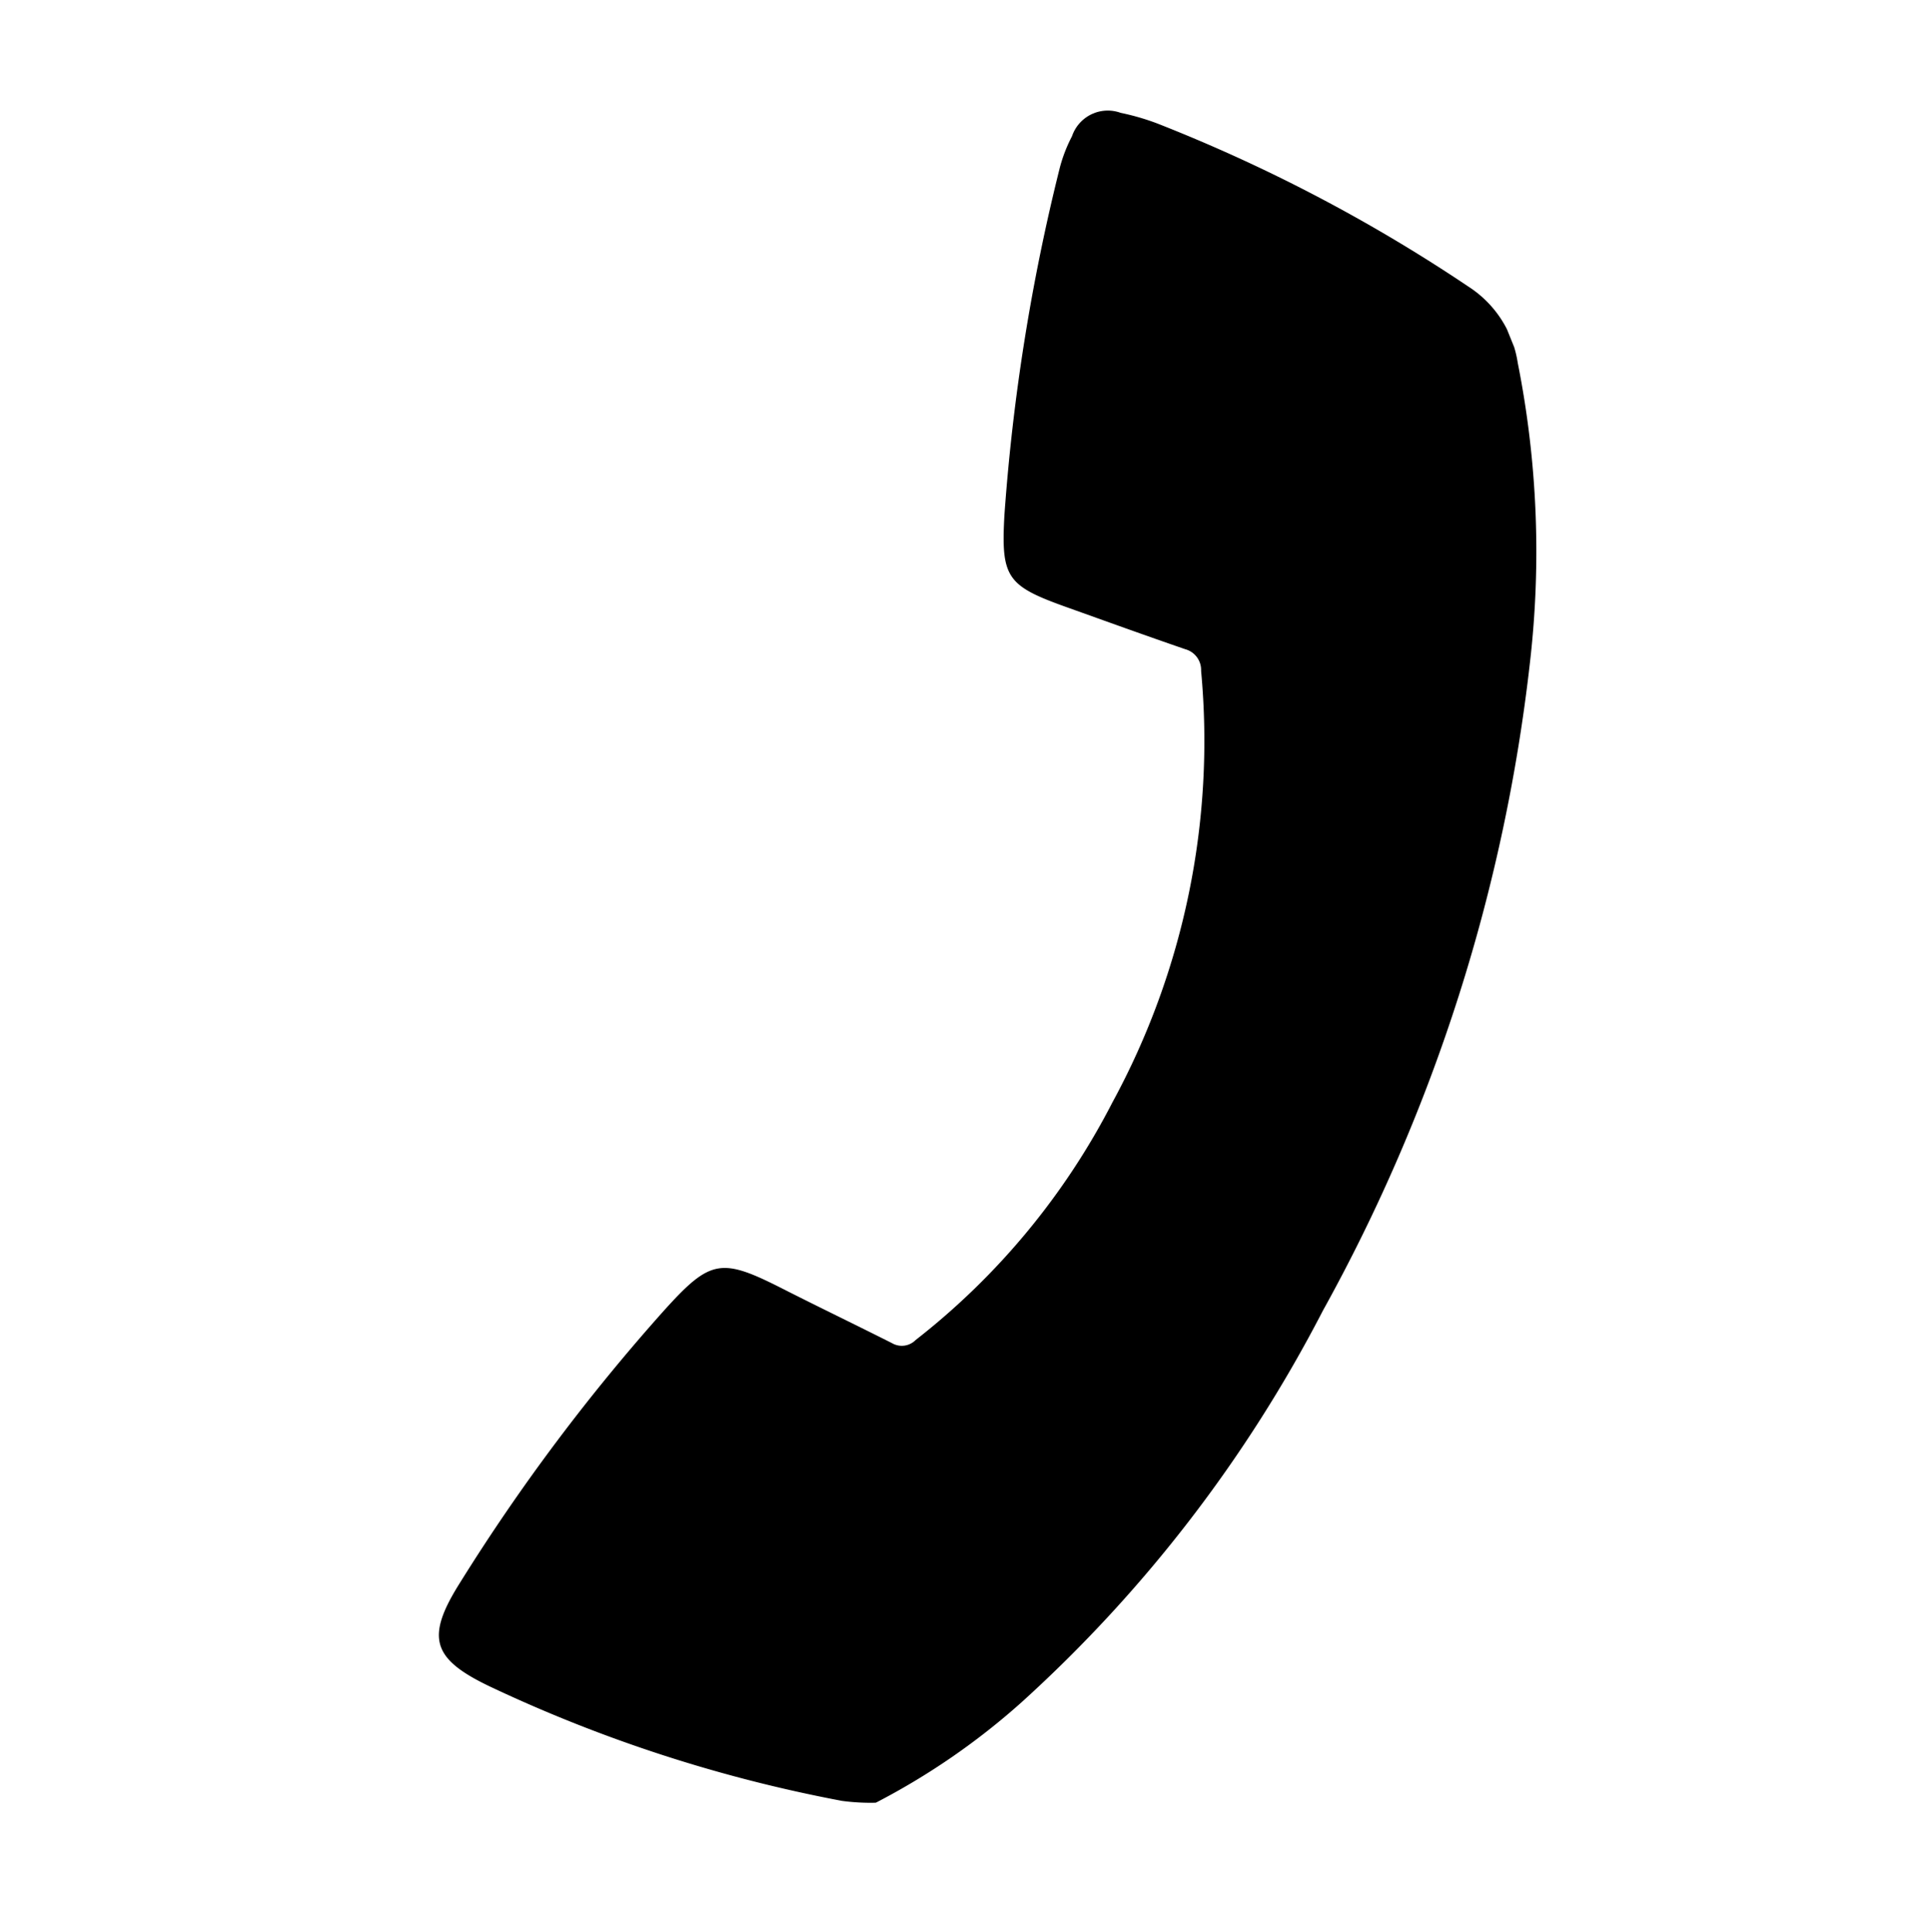 <svg xmlns="http://www.w3.org/2000/svg" xmlns:xlink="http://www.w3.org/1999/xlink" width="26.914" height="26.933" viewBox="0 0 26.914 26.933">
  <defs>
    <clipPath id="clip-path">
      <rect id="Rectangle_615" data-name="Rectangle 615" width="20.665" height="20.699" fill="#000"/>
    </clipPath>
  </defs>
  <g id="Group_39370" data-name="Group 39370" transform="translate(4.335 4.325)">
    <g id="Group_5978" data-name="Group 5978" transform="translate(-4.335 3.417) rotate(-22)" clip-path="url(#clip-path)">
      <path id="Path_3330" data-name="Path 3330" d="M4.81,20.7a9.8,9.8,0,0,0,2.413-.539,19.331,19.331,0,0,0,5.935-3.485,24.241,24.241,0,0,0,6.065-7.3,13.478,13.478,0,0,0,1.406-3.935,1.537,1.537,0,0,0-.237-1.24A22.585,22.585,0,0,0,17.214.459,3.394,3.394,0,0,0,16.8.134a.527.527,0,0,0-.751.049,2.077,2.077,0,0,0-.33.354A28.1,28.1,0,0,0,13.2,4.72c-.378.8-.341.934.322,1.524.437.389.872.779,1.313,1.162a.3.3,0,0,1,.091.363,10.543,10.543,0,0,1-3.4,5.114,10,10,0,0,1-3.786,2.044.271.271,0,0,1-.322-.084c-.37-.422-.748-.837-1.117-1.26-.64-.735-.781-.778-1.651-.356A27.5,27.5,0,0,0,.586,15.681c-.738.531-.767.839-.155,1.506A20.289,20.289,0,0,0,4.382,20.5a2.991,2.991,0,0,0,.427.2" transform="translate(0 0)" fill="#000"/>
    </g>
  </g>
</svg>
